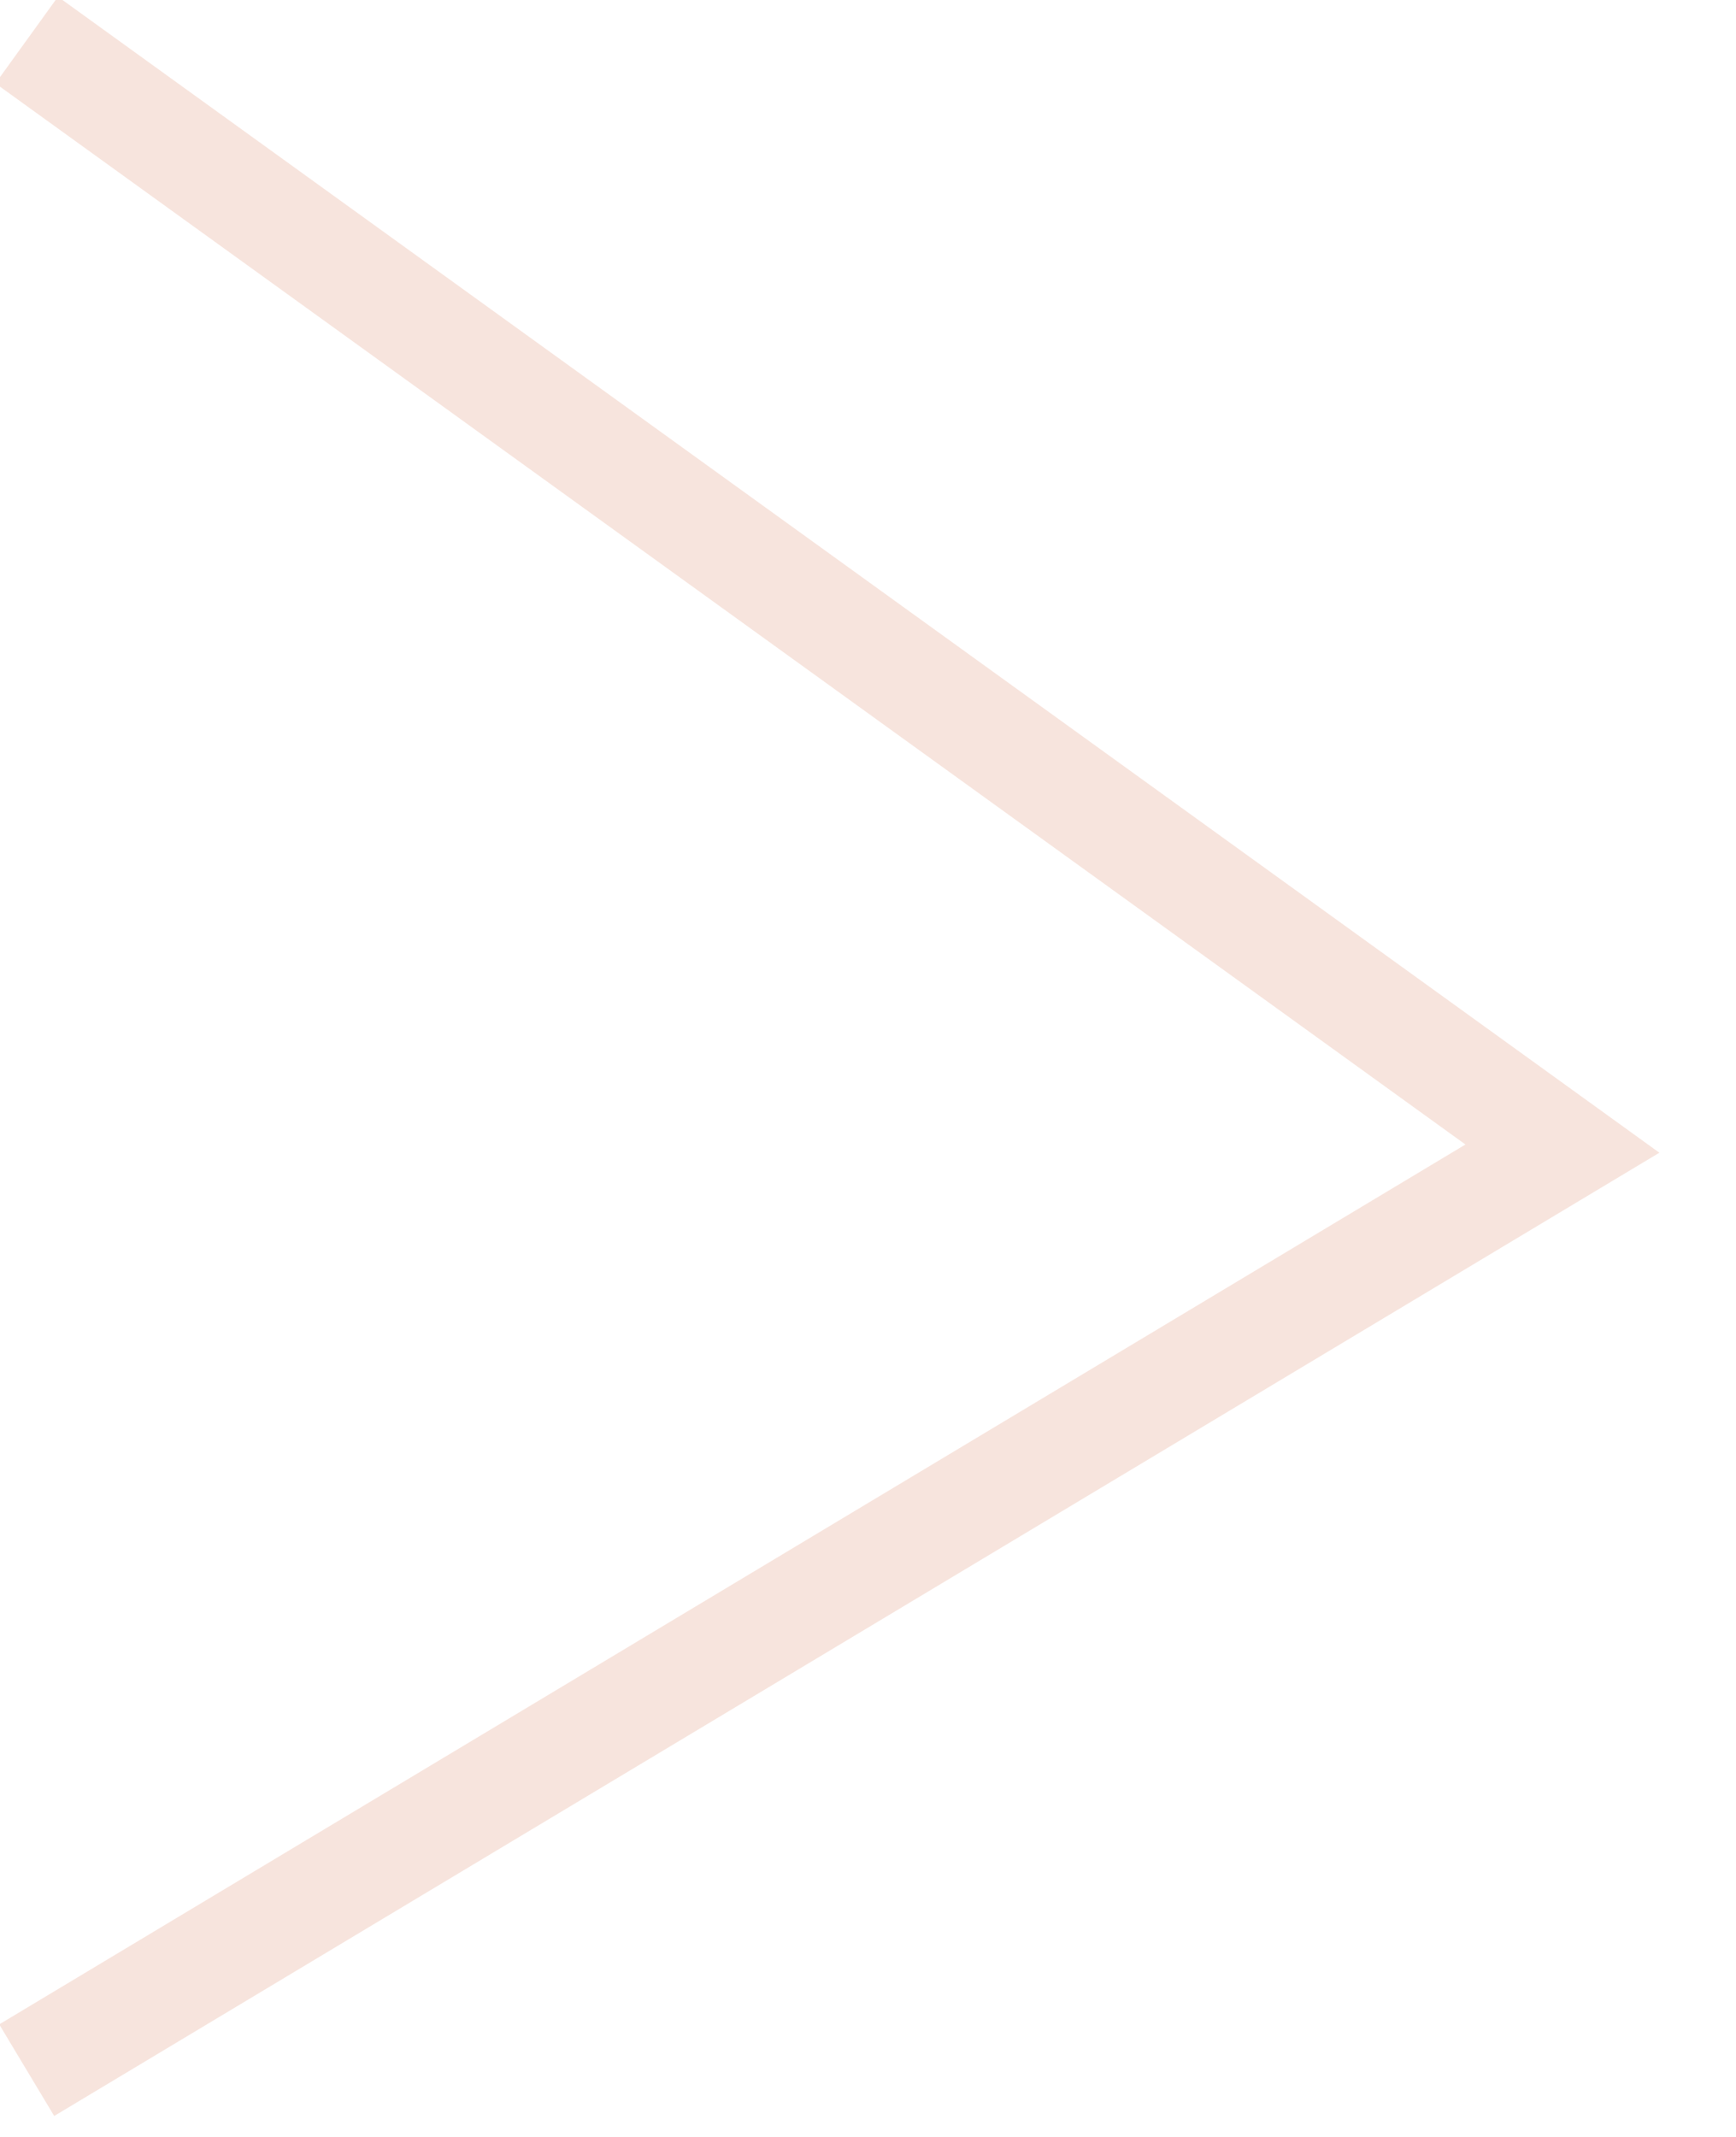<svg width="13" height="16" viewBox="0 0 13 16" fill="none" xmlns="http://www.w3.org/2000/svg">
<g clip-path="url(#clip0_764_14)">
<path d="M0.2 0.3L11.7 8.6L0.2 15.5" stroke="#F7E4DD" stroke-width="0.8" stroke-miterlimit="10"/>
</g>
</svg>

